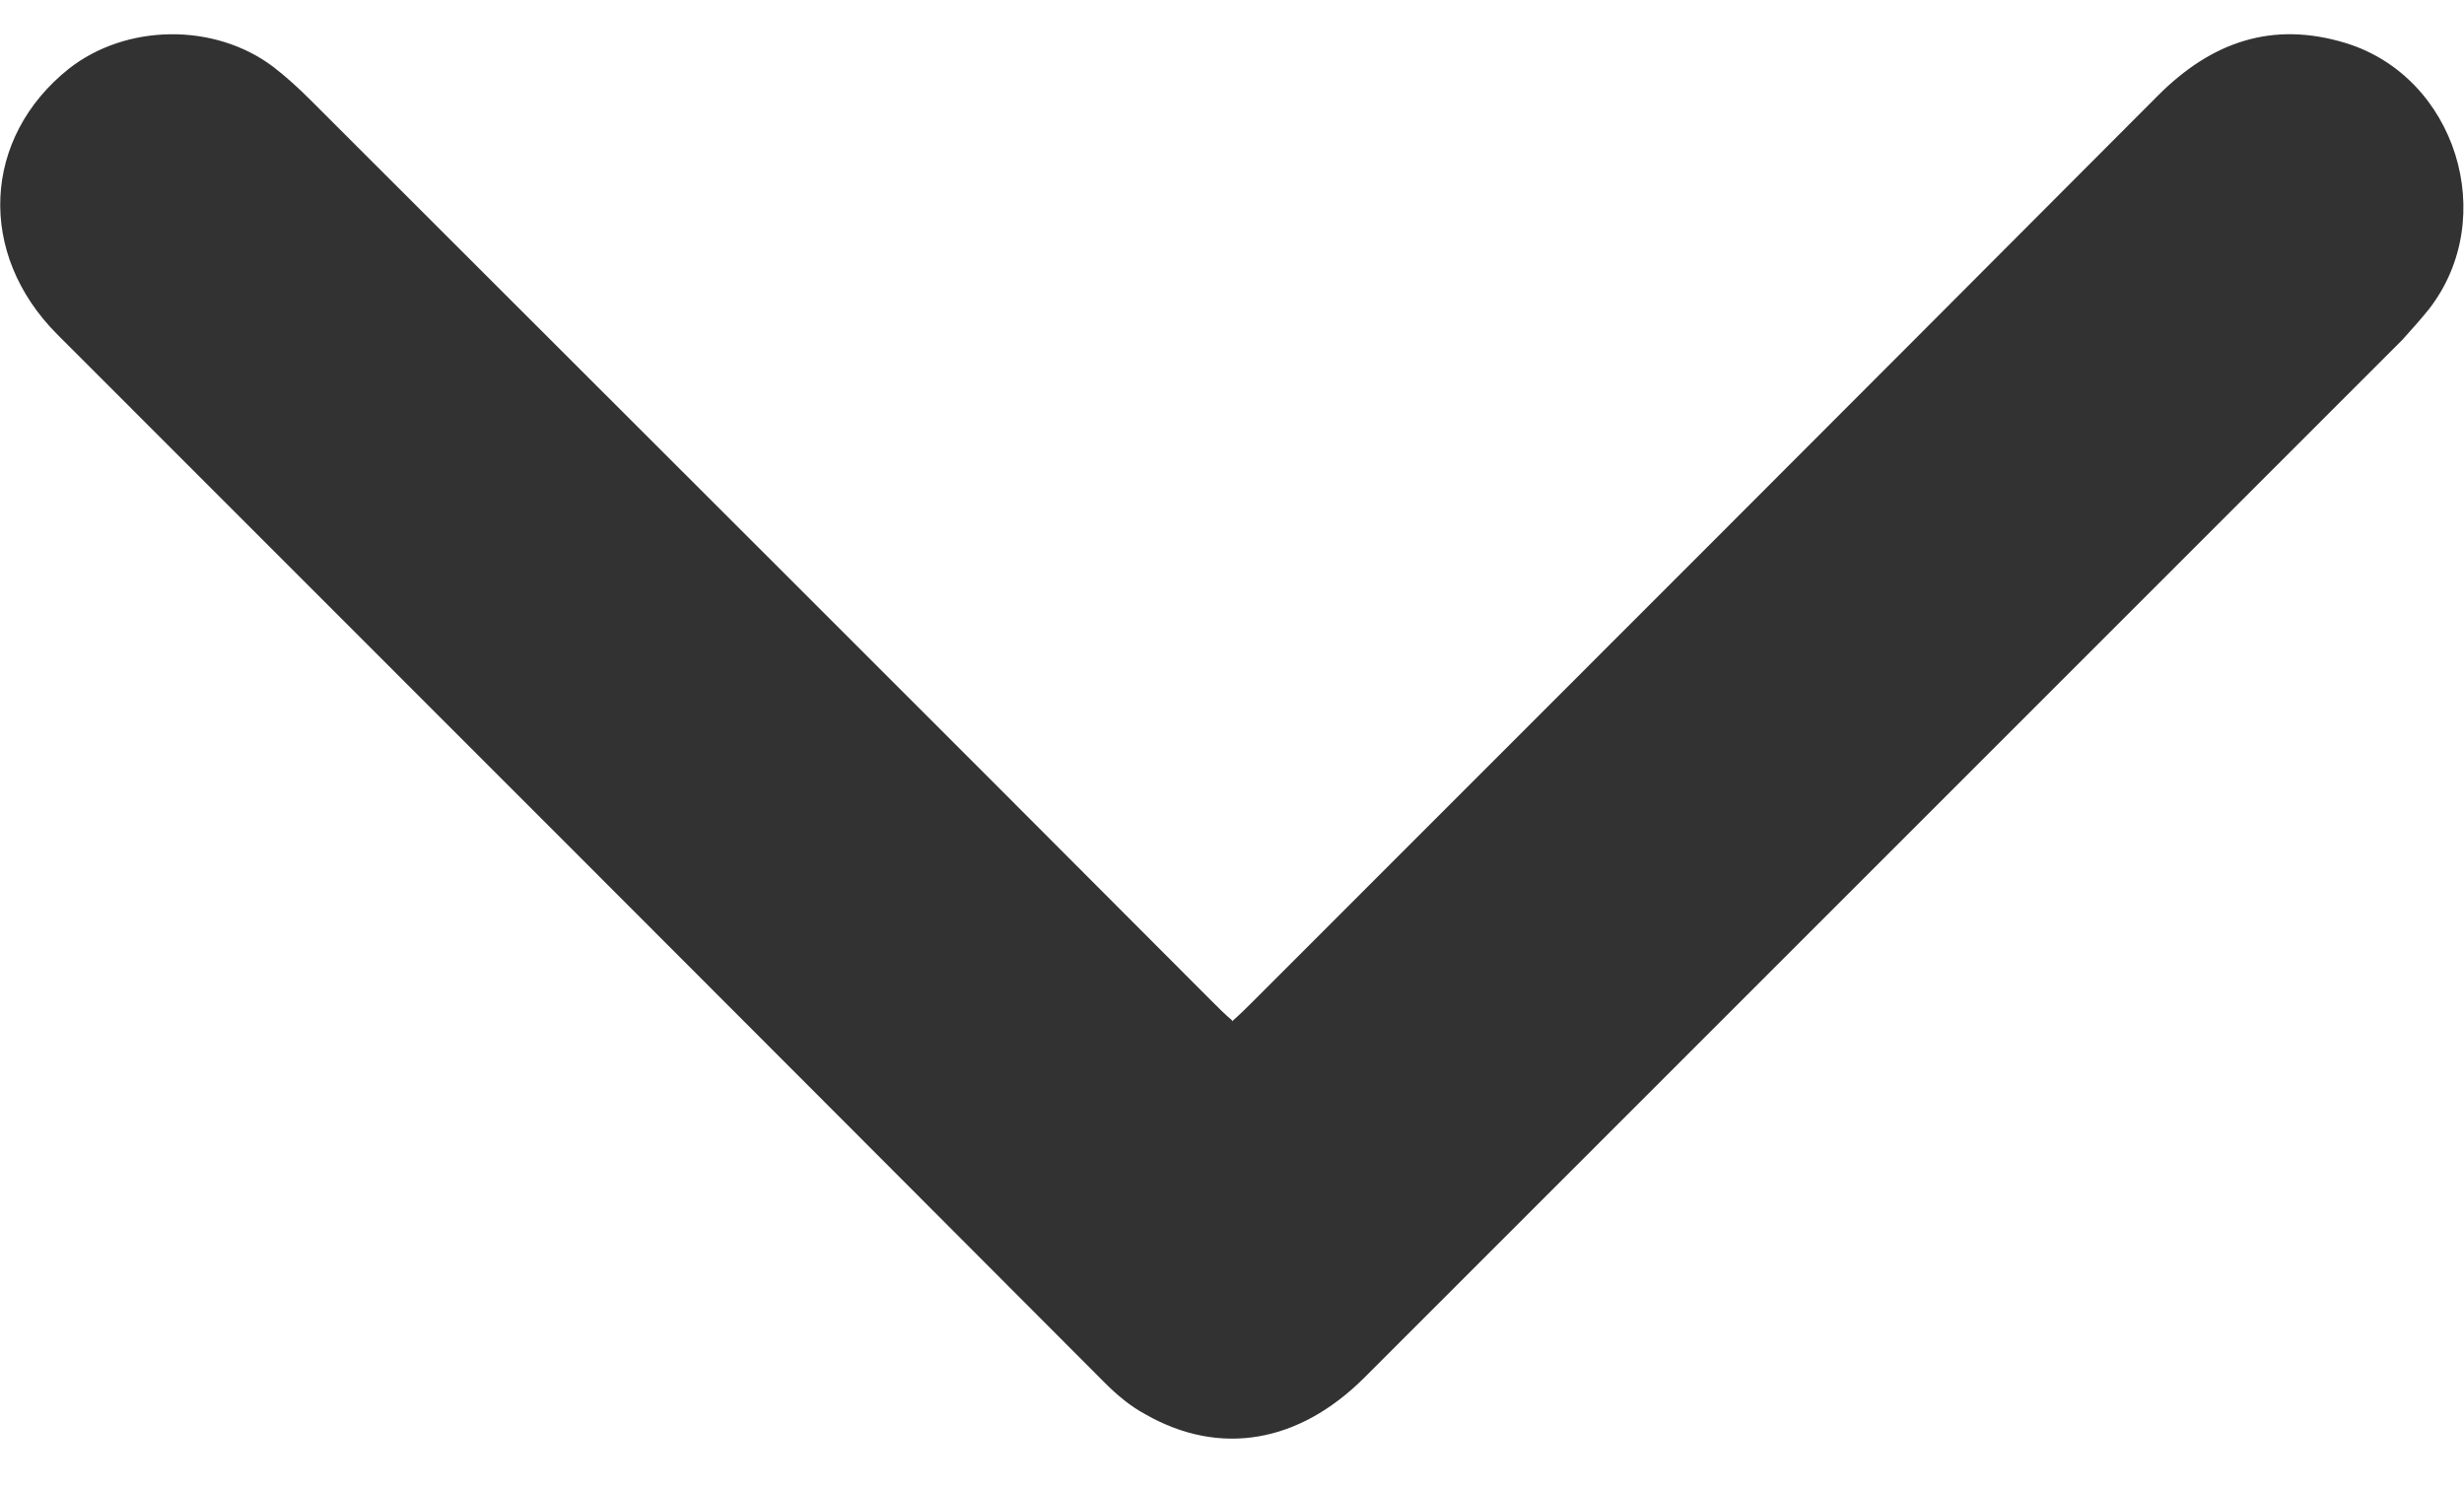 <?xml version="1.0" encoding="UTF-8"?>
<svg id="Layer_1" data-name="Layer 1" xmlns="http://www.w3.org/2000/svg" viewBox="0 0 24 14.5">
  <defs>
    <style>
      .cls-1 {
        fill: #323232;
      }
    </style>
  </defs>
  <path class="cls-1" d="M12,9.95c.08-.07,.14-.13,.21-.2,2.94-2.94,5.88-5.88,8.81-8.82,.52-.52,1.11-.73,1.83-.51,1.07,.33,1.5,1.7,.81,2.59-.08,.1-.17,.2-.26,.3-3.37,3.37-6.74,6.74-10.11,10.11-.64,.64-1.41,.77-2.13,.36-.15-.08-.28-.19-.4-.31C7.36,10.06,3.96,6.66,.56,3.26-.23,2.47-.17,1.34,.67,.67c.56-.44,1.42-.45,1.99-.02,.13,.1,.25,.21,.37,.33,2.93,2.93,5.86,5.85,8.78,8.78,.06,.06,.12,.12,.19,.18Z"/>
</svg>